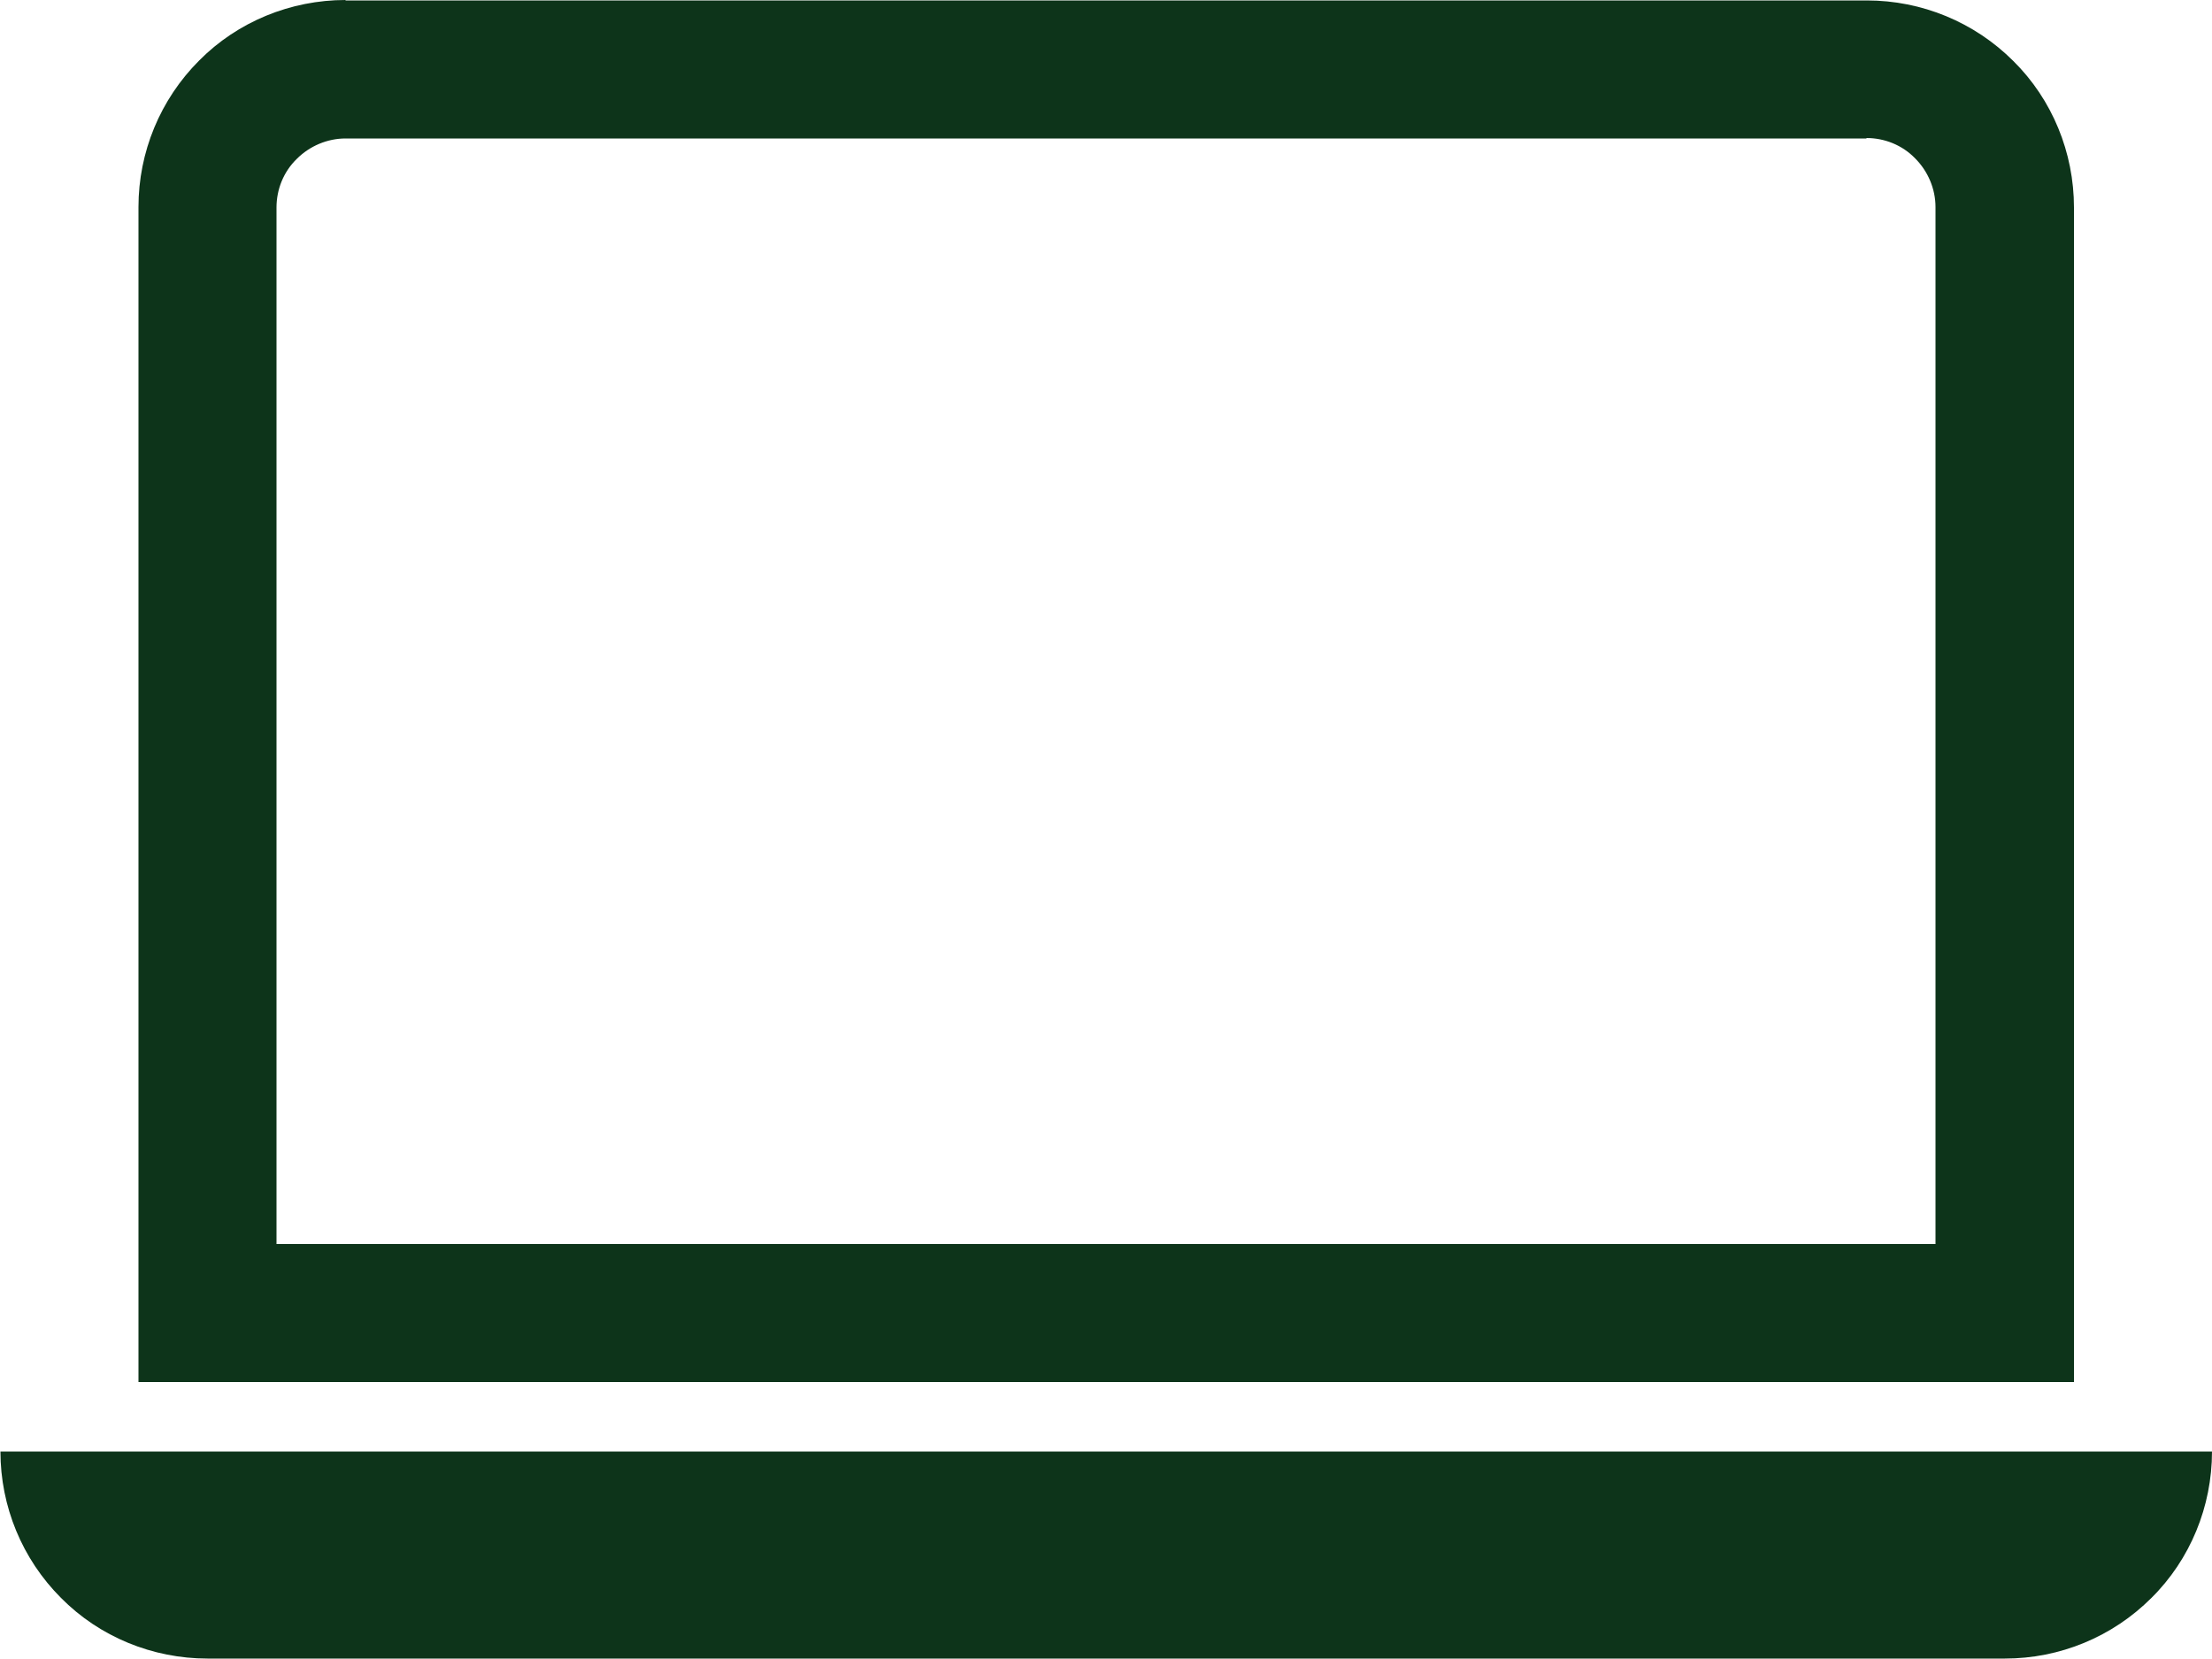<?xml version="1.0" encoding="UTF-8"?><svg id="a" xmlns="http://www.w3.org/2000/svg" viewBox="0 0 50 37.5"><defs><style>.b{fill:#0d341a;}</style></defs><path class="b" d="M42.19,3.12c.41,0,.81.16,1.1.46.29.29.46.69.46,1.1v23.44H6.25V4.69c0-.41.16-.81.46-1.1.29-.29.69-.46,1.1-.46h34.38ZM7.81,0c-1.24,0-2.44.49-3.31,1.37-.88.88-1.37,2.07-1.37,3.31v26.56h43.75V4.69c0-1.24-.49-2.44-1.37-3.31-.88-.88-2.07-1.37-3.31-1.37H7.81ZM0,32.81h50c0,1.24-.49,2.44-1.37,3.31-.88.88-2.07,1.37-3.31,1.37H4.69c-1.24,0-2.44-.49-3.31-1.37-.88-.88-1.37-2.07-1.37-3.31h0Z"/></svg>